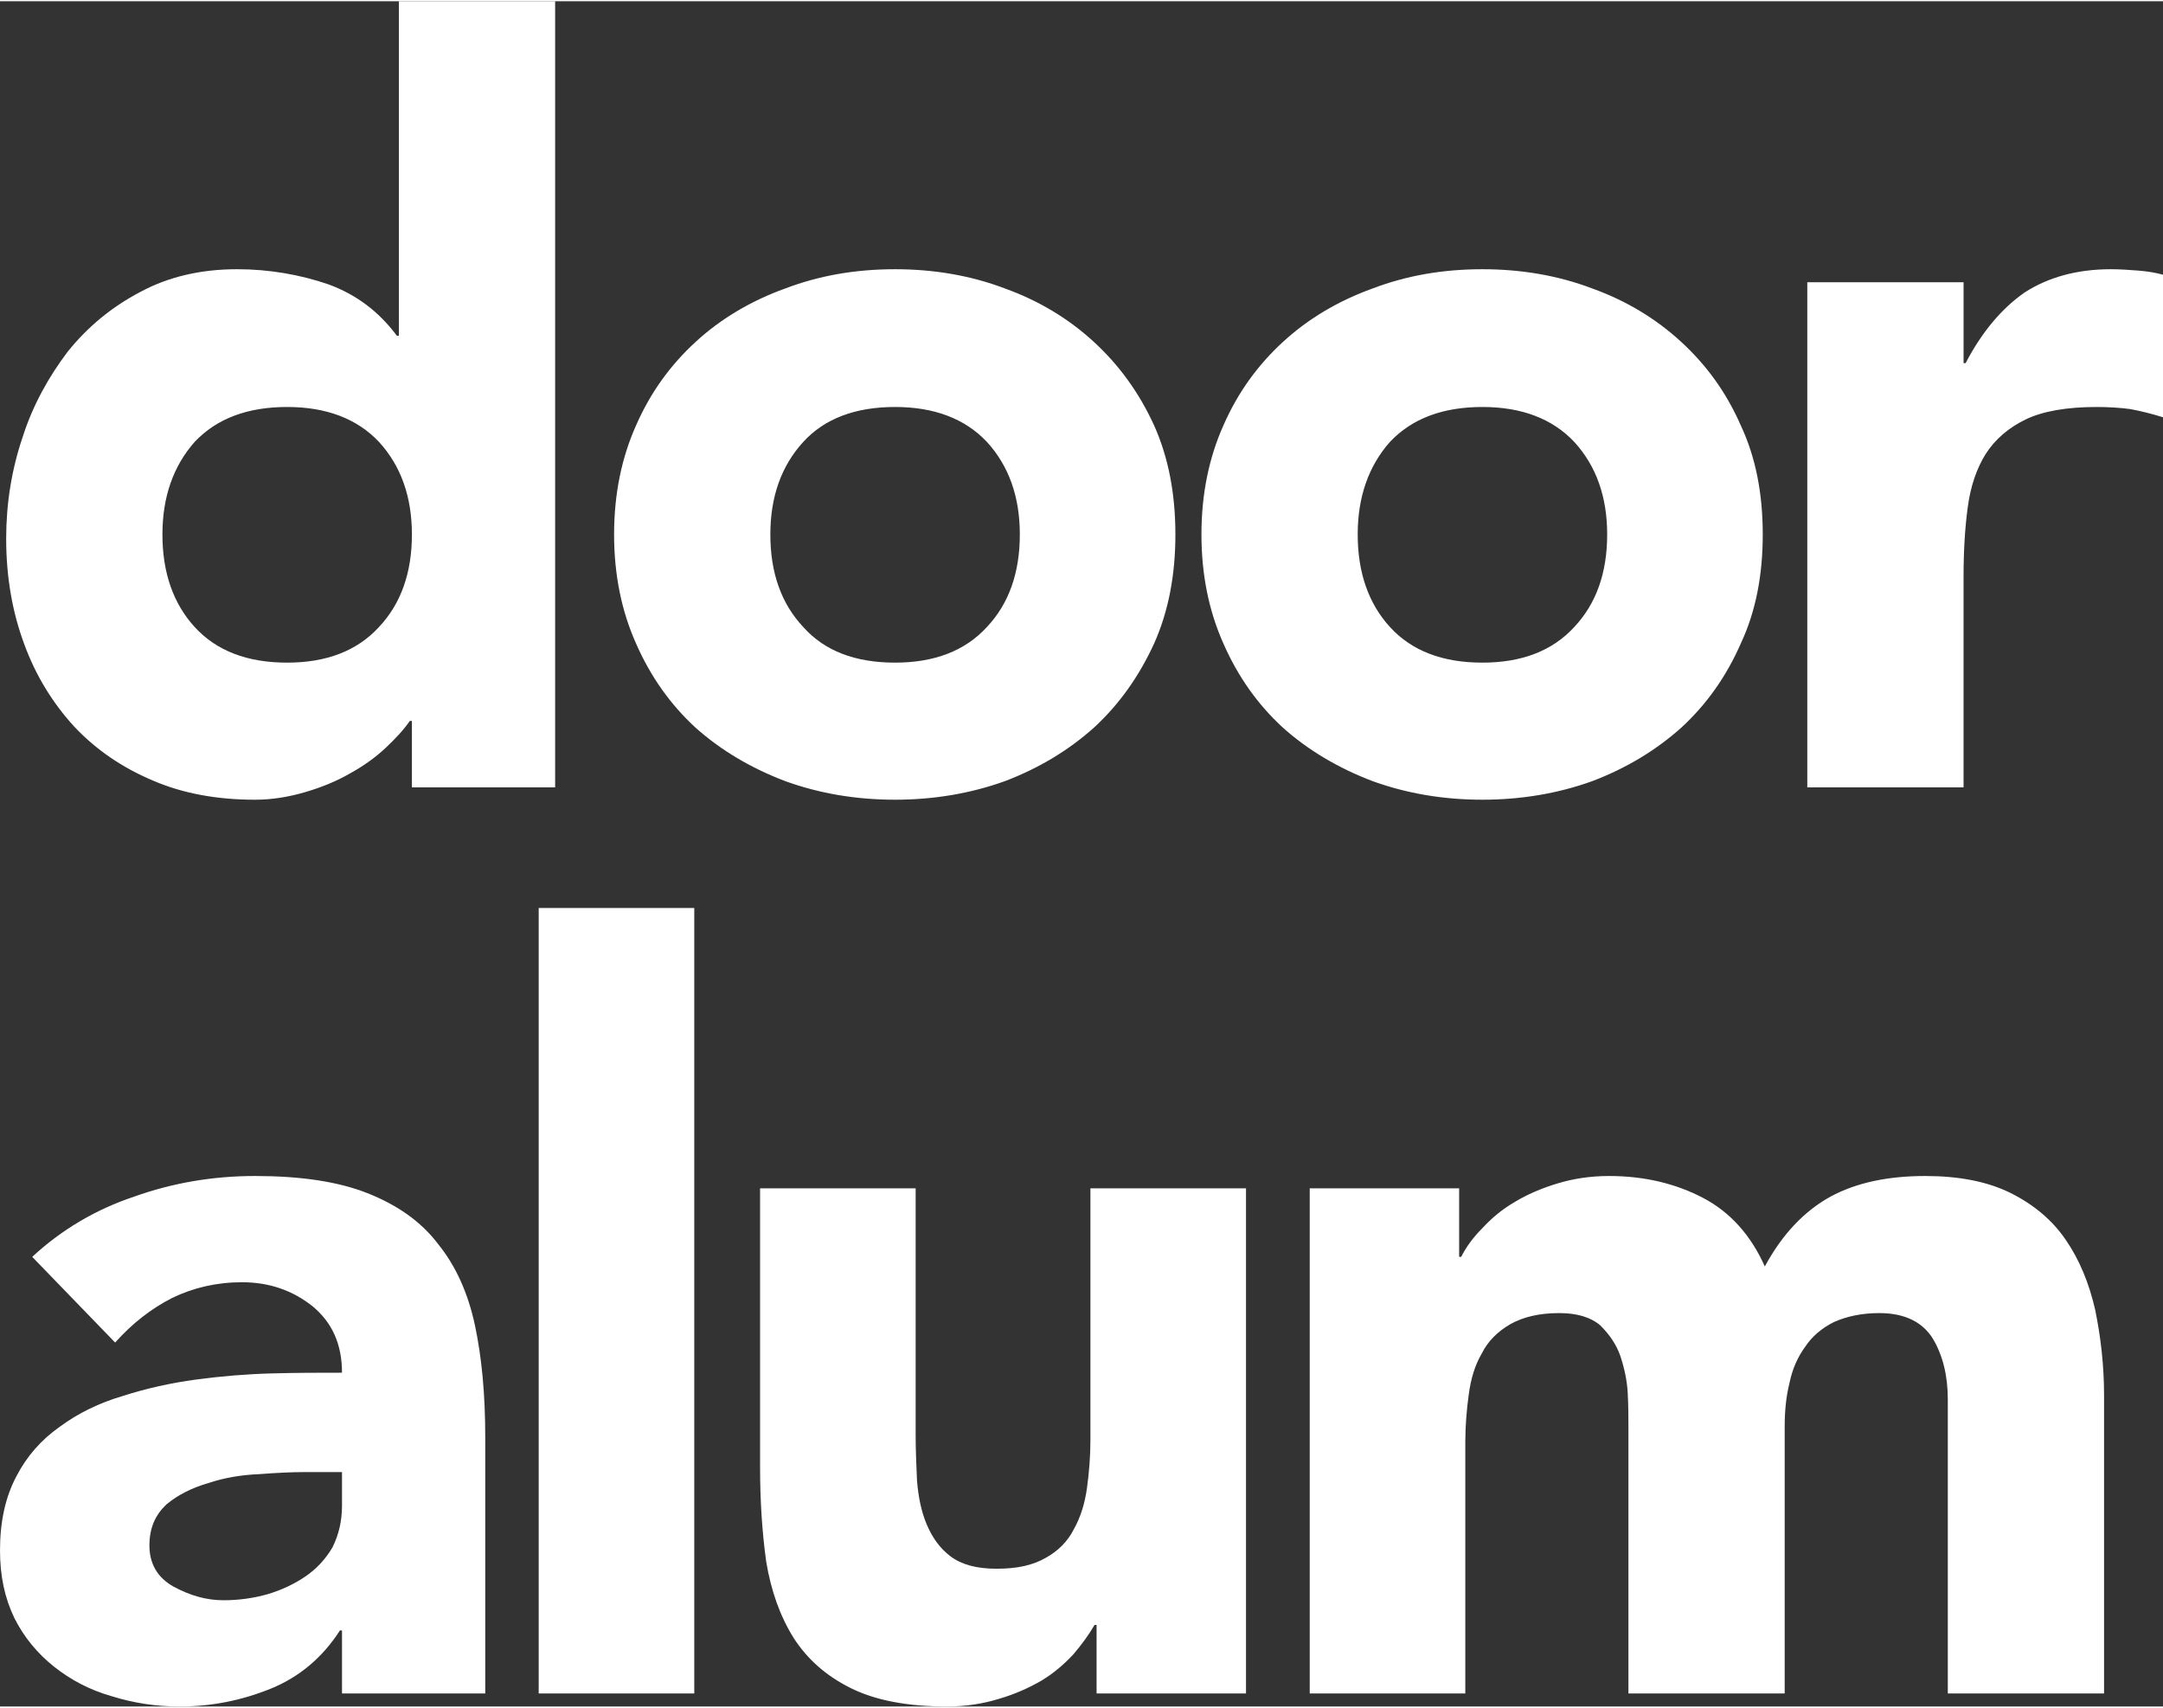 <?xml version="1.0" encoding="UTF-8"?> <svg xmlns="http://www.w3.org/2000/svg" xmlns:xlink="http://www.w3.org/1999/xlink" xmlns:xodm="http://www.corel.com/coreldraw/odm/2003" xml:space="preserve" width="76px" height="60px" version="1.1" style="shape-rendering:geometricPrecision; text-rendering:geometricPrecision; image-rendering:optimizeQuality; fill-rule:evenodd; clip-rule:evenodd" viewBox="0 0 3.156 2.488"><rect x="0" y="0" width="3.156" height="2.488" fill="#333333" stroke="none"/> <defs> <style type="text/css"> .fil0 {fill:white;fill-rule:nonzero} </style> </defs> <g id="Layer_x0020_1">  <path class="fil0" d="M0.81 1.147l-0.209 0 0 -0.097 -0.003 0c-0.009,0.013 -0.021,0.026 -0.036,0.04 -0.015,0.014 -0.032,0.026 -0.052,0.037 -0.019,0.011 -0.041,0.02 -0.065,0.027 -0.024,0.007 -0.048,0.011 -0.073,0.011 -0.055,0 -0.105,-0.009 -0.149,-0.028 -0.045,-0.019 -0.083,-0.045 -0.115,-0.079 -0.031,-0.034 -0.056,-0.074 -0.073,-0.121 -0.017,-0.046 -0.026,-0.097 -0.026,-0.153 0,-0.051 0.008,-0.101 0.024,-0.148 0.015,-0.047 0.038,-0.088 0.066,-0.125 0.029,-0.036 0.064,-0.065 0.106,-0.087 0.041,-0.022 0.088,-0.033 0.141,-0.033 0.047,0 0.092,0.008 0.133,0.022 0.041,0.015 0.074,0.04 0.1,0.075l0.003 0 0 -0.488 0.228 0 0 1.147zm-0.209 -0.369c0,-0.055 -0.016,-0.1 -0.048,-0.135 -0.032,-0.034 -0.077,-0.051 -0.134,-0.051 -0.058,0 -0.103,0.017 -0.135,0.051 -0.031,0.035 -0.047,0.08 -0.047,0.135 0,0.056 0.016,0.101 0.047,0.135 0.032,0.035 0.077,0.052 0.135,0.052 0.057,0 0.102,-0.017 0.134,-0.052 0.032,-0.034 0.048,-0.079 0.048,-0.135zm0.295 0c0,-0.059 0.011,-0.112 0.032,-0.159 0.021,-0.048 0.05,-0.088 0.087,-0.122 0.037,-0.034 0.081,-0.06 0.131,-0.078 0.05,-0.019 0.103,-0.028 0.16,-0.028 0.056,0 0.11,0.009 0.16,0.028 0.05,0.018 0.093,0.044 0.13,0.078 0.037,0.034 0.066,0.074 0.088,0.122 0.021,0.047 0.031,0.1 0.031,0.159 0,0.059 -0.01,0.112 -0.031,0.159 -0.022,0.048 -0.051,0.089 -0.088,0.123 -0.037,0.033 -0.08,0.059 -0.13,0.078 -0.05,0.018 -0.104,0.027 -0.16,0.027 -0.057,0 -0.11,-0.009 -0.16,-0.027 -0.05,-0.019 -0.094,-0.045 -0.131,-0.078 -0.037,-0.034 -0.066,-0.075 -0.087,-0.123 -0.021,-0.047 -0.032,-0.1 -0.032,-0.159zm0.228 0c0,0.056 0.016,0.101 0.048,0.135 0.031,0.035 0.076,0.052 0.134,0.052 0.057,0 0.102,-0.017 0.134,-0.052 0.032,-0.034 0.048,-0.079 0.048,-0.135 0,-0.055 -0.016,-0.1 -0.048,-0.135 -0.032,-0.034 -0.077,-0.051 -0.134,-0.051 -0.058,0 -0.103,0.017 -0.134,0.051 -0.032,0.035 -0.048,0.08 -0.048,0.135zm0.629 0c0,-0.059 0.011,-0.112 0.032,-0.159 0.021,-0.048 0.05,-0.088 0.087,-0.122 0.037,-0.034 0.081,-0.06 0.131,-0.078 0.05,-0.019 0.103,-0.028 0.16,-0.028 0.056,0 0.11,0.009 0.16,0.028 0.05,0.018 0.093,0.044 0.13,0.078 0.037,0.034 0.066,0.074 0.087,0.122 0.022,0.047 0.032,0.1 0.032,0.159 0,0.059 -0.01,0.112 -0.032,0.159 -0.021,0.048 -0.05,0.089 -0.087,0.123 -0.037,0.033 -0.08,0.059 -0.13,0.078 -0.05,0.018 -0.104,0.027 -0.16,0.027 -0.057,0 -0.11,-0.009 -0.16,-0.027 -0.05,-0.019 -0.094,-0.045 -0.131,-0.078 -0.037,-0.034 -0.066,-0.075 -0.087,-0.123 -0.021,-0.047 -0.032,-0.1 -0.032,-0.159zm0.228 0c0,0.056 0.016,0.101 0.047,0.135 0.032,0.035 0.077,0.052 0.135,0.052 0.057,0 0.102,-0.017 0.134,-0.052 0.032,-0.034 0.048,-0.079 0.048,-0.135 0,-0.055 -0.016,-0.1 -0.048,-0.135 -0.032,-0.034 -0.077,-0.051 -0.134,-0.051 -0.058,0 -0.103,0.017 -0.135,0.051 -0.031,0.035 -0.047,0.08 -0.047,0.135zm0.656 -0.368l0.228 0 0 0.118 0.003 0c0.024,-0.046 0.053,-0.08 0.086,-0.103 0.034,-0.022 0.076,-0.034 0.126,-0.034 0.013,0 0.027,0.001 0.04,0.002 0.013,0.001 0.025,0.003 0.036,0.006l0 0.208c-0.016,-0.005 -0.032,-0.009 -0.048,-0.012 -0.015,-0.002 -0.032,-0.003 -0.049,-0.003 -0.043,0 -0.078,0.006 -0.103,0.018 -0.025,0.012 -0.045,0.029 -0.059,0.051 -0.013,0.021 -0.022,0.047 -0.026,0.078 -0.004,0.03 -0.006,0.063 -0.006,0.1l0 0.308 -0.228 0 0 -0.737zm-2.138 1.967l-0.003 0c-0.025,0.039 -0.059,0.068 -0.101,0.085 -0.042,0.017 -0.086,0.026 -0.133,0.026 -0.034,0 -0.067,-0.005 -0.099,-0.015 -0.032,-0.009 -0.06,-0.024 -0.084,-0.043 -0.024,-0.019 -0.044,-0.043 -0.058,-0.071 -0.014,-0.029 -0.021,-0.061 -0.021,-0.099 0,-0.042 0.008,-0.078 0.024,-0.108 0.015,-0.029 0.036,-0.053 0.063,-0.072 0.027,-0.02 0.058,-0.035 0.092,-0.045 0.034,-0.011 0.07,-0.019 0.107,-0.024 0.037,-0.005 0.074,-0.008 0.111,-0.009 0.037,-0.001 0.071,-0.001 0.102,-0.001 0,-0.041 -0.014,-0.073 -0.043,-0.097 -0.029,-0.023 -0.063,-0.035 -0.103,-0.035 -0.037,0 -0.071,0.008 -0.102,0.023 -0.031,0.016 -0.058,0.037 -0.083,0.065l-0.121 -0.125c0.042,-0.039 0.092,-0.069 0.149,-0.088 0.056,-0.02 0.115,-0.03 0.176,-0.03 0.066,0 0.121,0.008 0.164,0.025 0.043,0.017 0.078,0.041 0.103,0.074 0.026,0.032 0.044,0.072 0.054,0.119 0.01,0.047 0.015,0.101 0.015,0.163l0 0.374 -0.209 0 0 -0.092zm-0.056 -0.231c-0.017,0 -0.039,0.001 -0.065,0.003 -0.025,0.001 -0.05,0.005 -0.074,0.013 -0.024,0.007 -0.044,0.017 -0.061,0.031 -0.016,0.015 -0.025,0.034 -0.025,0.06 0,0.027 0.012,0.047 0.035,0.06 0.024,0.013 0.048,0.02 0.073,0.02 0.022,0 0.044,-0.003 0.065,-0.009 0.02,-0.006 0.039,-0.015 0.055,-0.026 0.016,-0.011 0.029,-0.025 0.039,-0.042 0.009,-0.018 0.014,-0.038 0.014,-0.061l0 -0.049 -0.056 0zm0.343 -0.823l0.227 0 0 1.146 -0.227 0 0 -1.146zm1.032 1.146l-0.218 0 0 -0.1 -0.003 0c-0.008,0.014 -0.019,0.029 -0.031,0.043 -0.013,0.014 -0.028,0.027 -0.046,0.038 -0.019,0.011 -0.039,0.02 -0.063,0.027 -0.023,0.007 -0.048,0.011 -0.075,0.011 -0.058,0 -0.105,-0.009 -0.141,-0.027 -0.036,-0.018 -0.063,-0.042 -0.083,-0.073 -0.02,-0.032 -0.033,-0.069 -0.04,-0.111 -0.006,-0.043 -0.009,-0.089 -0.009,-0.138l0 -0.407 0.227 0 0 0.361c0,0.021 0.001,0.043 0.002,0.066 0.002,0.023 0.006,0.044 0.014,0.063 0.008,0.019 0.019,0.035 0.035,0.047 0.016,0.012 0.038,0.018 0.067,0.018 0.03,0 0.053,-0.005 0.072,-0.016 0.018,-0.01 0.032,-0.024 0.041,-0.042 0.01,-0.018 0.016,-0.038 0.019,-0.06 0.003,-0.022 0.005,-0.045 0.005,-0.07l0 -0.367 0.227 0 0 0.737zm0.093 -0.737l0.218 0 0 0.1 0.003 0c0.007,-0.014 0.017,-0.028 0.031,-0.042 0.013,-0.014 0.028,-0.027 0.047,-0.038 0.018,-0.011 0.039,-0.02 0.062,-0.027 0.023,-0.007 0.048,-0.011 0.076,-0.011 0.051,0 0.097,0.011 0.137,0.032 0.04,0.021 0.07,0.055 0.09,0.1 0.026,-0.048 0.058,-0.081 0.096,-0.102 0.037,-0.02 0.083,-0.03 0.138,-0.03 0.049,0 0.091,0.008 0.125,0.025 0.034,0.017 0.061,0.04 0.08,0.068 0.02,0.029 0.034,0.063 0.043,0.102 0.008,0.039 0.013,0.081 0.013,0.125l0 0.435 -0.228 0 0 -0.429c0,-0.034 -0.007,-0.064 -0.022,-0.089 -0.015,-0.024 -0.041,-0.037 -0.078,-0.037 -0.026,0 -0.048,0.005 -0.066,0.013 -0.018,0.009 -0.032,0.021 -0.042,0.036 -0.011,0.015 -0.019,0.033 -0.023,0.053 -0.005,0.02 -0.007,0.041 -0.007,0.064l0 0.389 -0.228 0 0 -0.389c0,-0.014 0,-0.03 -0.001,-0.049 -0.001,-0.019 -0.005,-0.037 -0.011,-0.055 -0.006,-0.017 -0.016,-0.031 -0.029,-0.044 -0.014,-0.012 -0.034,-0.018 -0.06,-0.018 -0.03,0 -0.053,0.006 -0.071,0.016 -0.019,0.011 -0.033,0.025 -0.042,0.043 -0.01,0.017 -0.016,0.037 -0.019,0.06 -0.003,0.022 -0.005,0.045 -0.005,0.069l0 0.367 -0.227 0 0 -0.737z"></path> </g> </svg> 